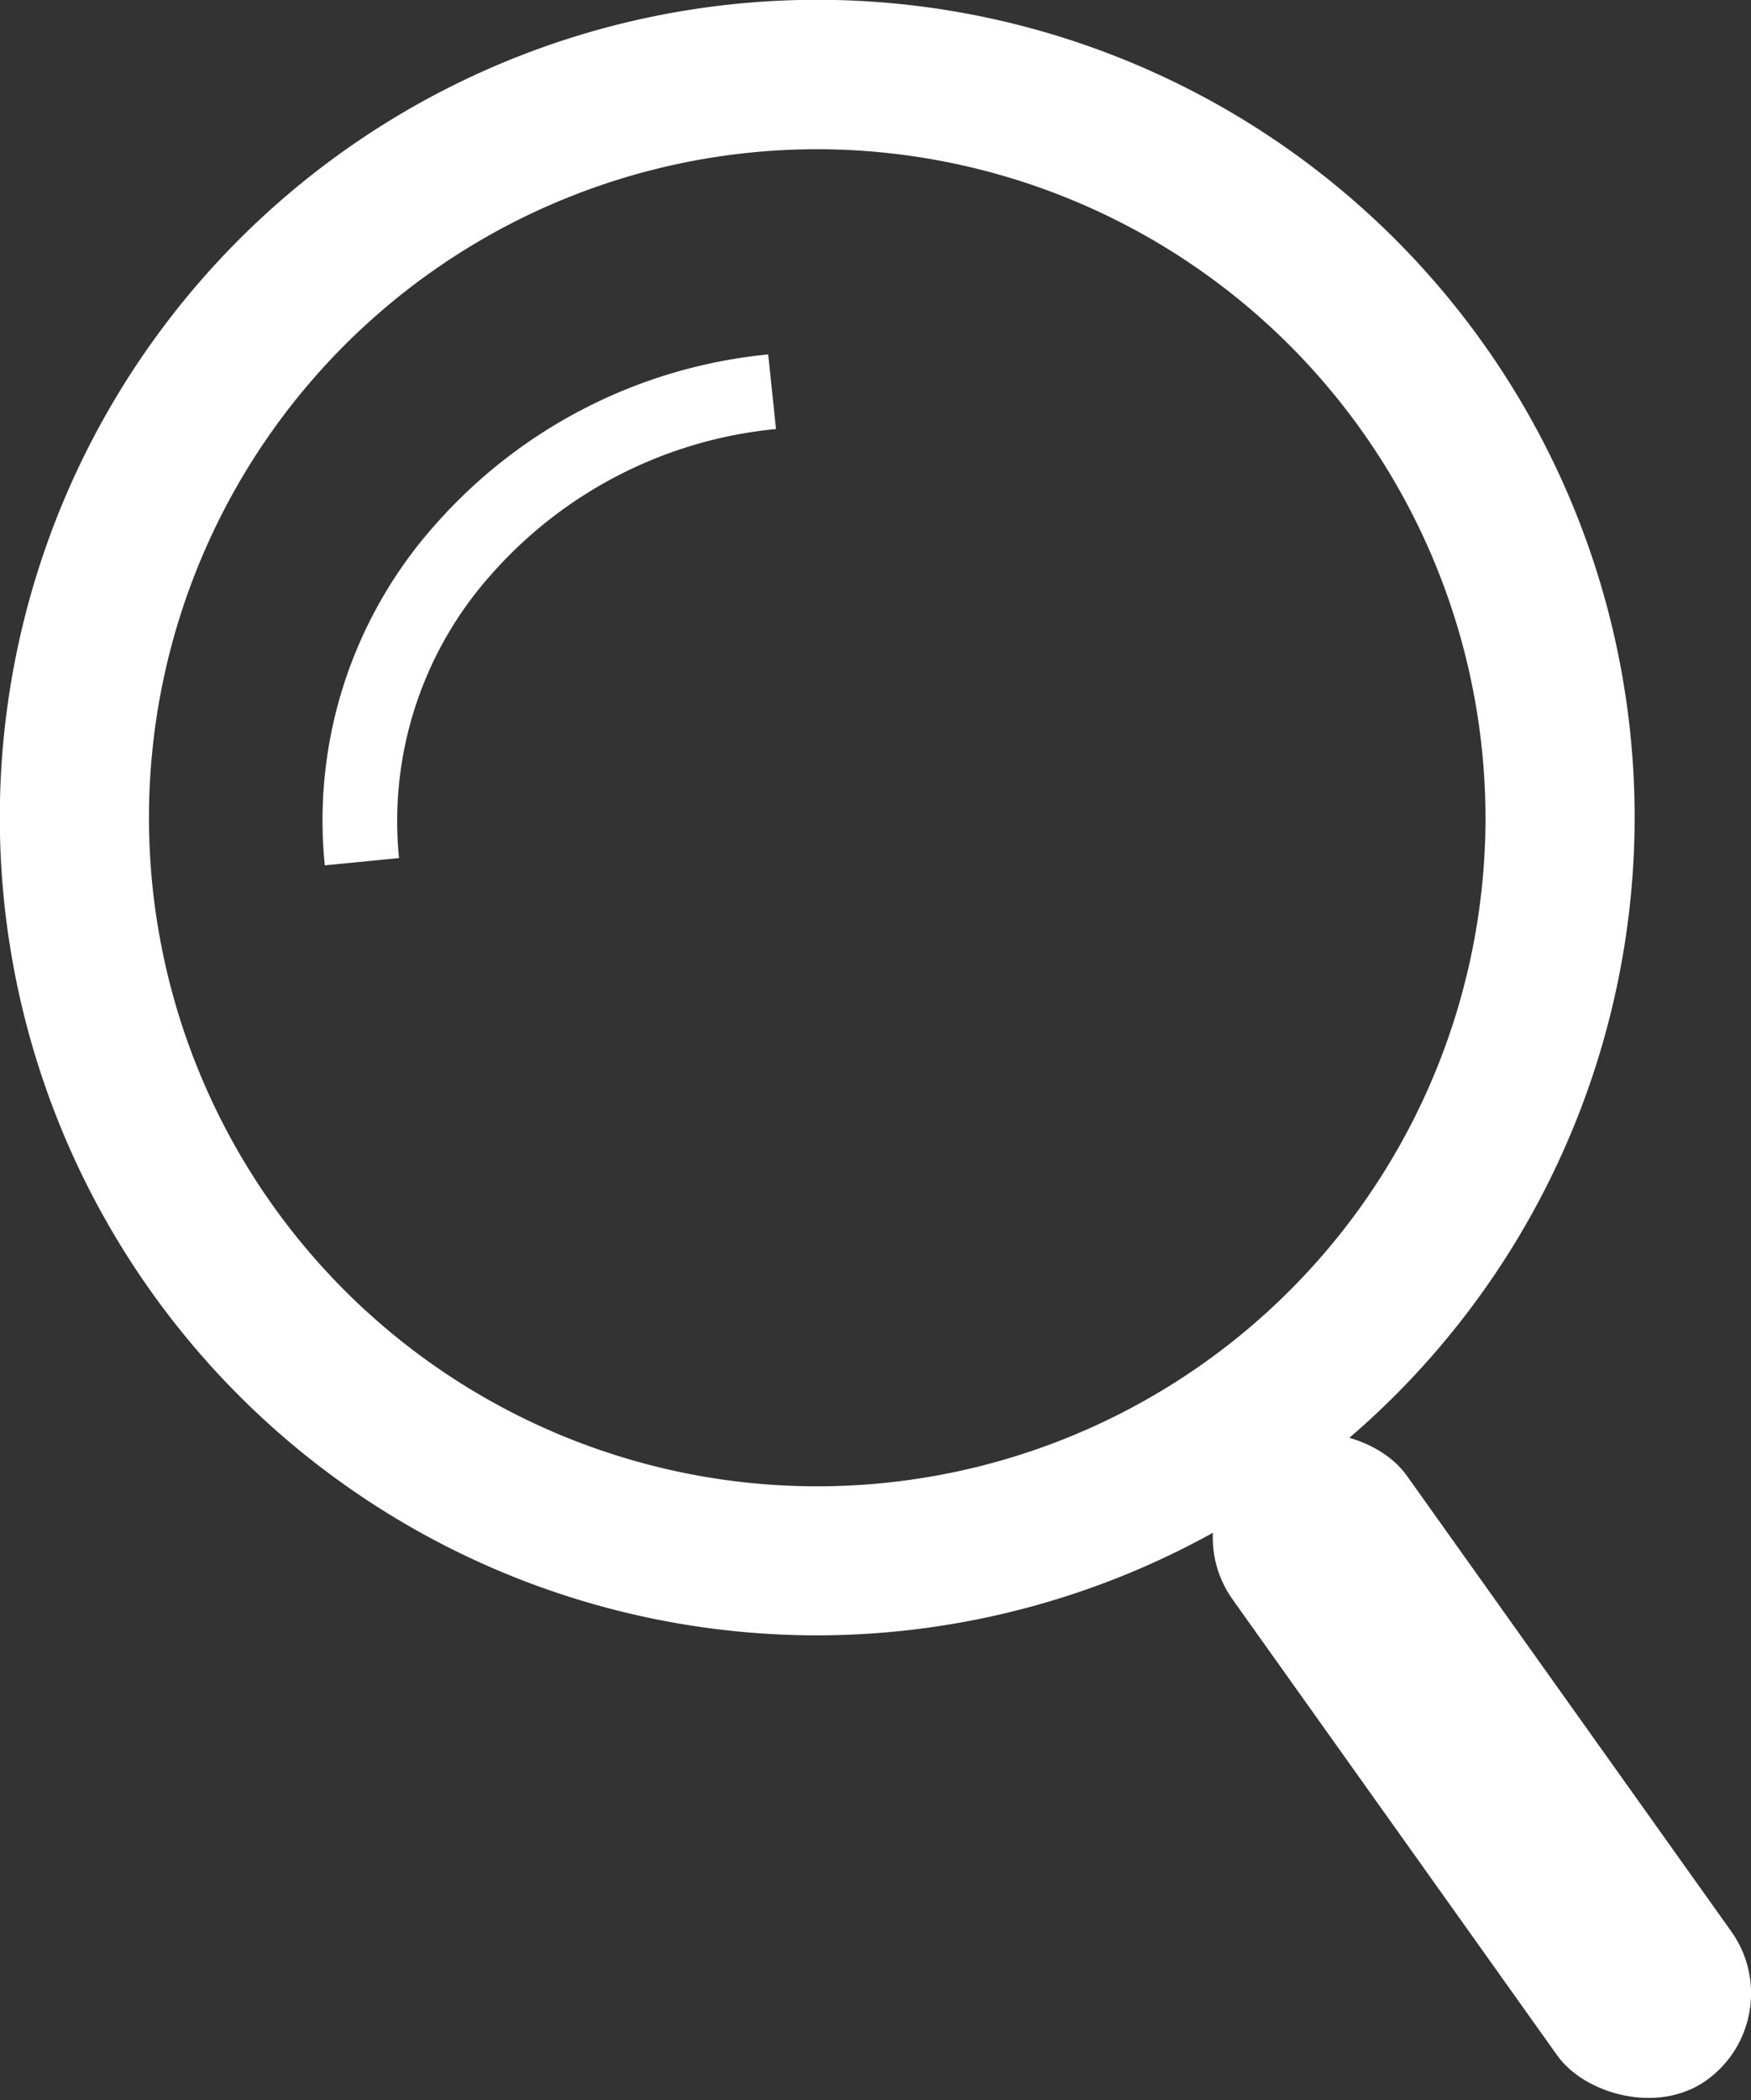   <svg xmlns="http://www.w3.org/2000/svg" viewBox="0 0 93.91 112.58" width="100%" style="vertical-align: middle; max-width: 100%; width: 100%;">
   <rect x="0" y="0" width="93.91" height="112.58" fill="#333333" stroke="none"/>
   <defs>
   </defs>
   <g>
    <g>
     <path d="M43.84,87.67A43.84,43.84,0,1,1,87.67,43.84,43.89,43.89,0,0,1,43.84,87.67ZM43.84,8A35.84,35.84,0,1,0,79.67,43.84,35.88,35.88,0,0,0,43.84,8Z" fill="rgb(255,255,255)">
     </path>
     <rect x="73.75" y="73.9" width="11.46" height="41.47" rx="5.73" ry="5.73" transform="translate(-40.16 63.67) rotate(-35.46)" fill="rgb(255,255,255)">
     </rect>
     <path d="M17.42,46.39a23.81,23.81,0,0,1,5.94-18.28A27.31,27.31,0,0,1,41.2,19l.42,4a23.32,23.32,0,0,0-15.24,7.76A19.85,19.85,0,0,0,21.4,46Z" fill="rgb(255,255,255)">
     </path>
    </g>
   </g>
  </svg>
